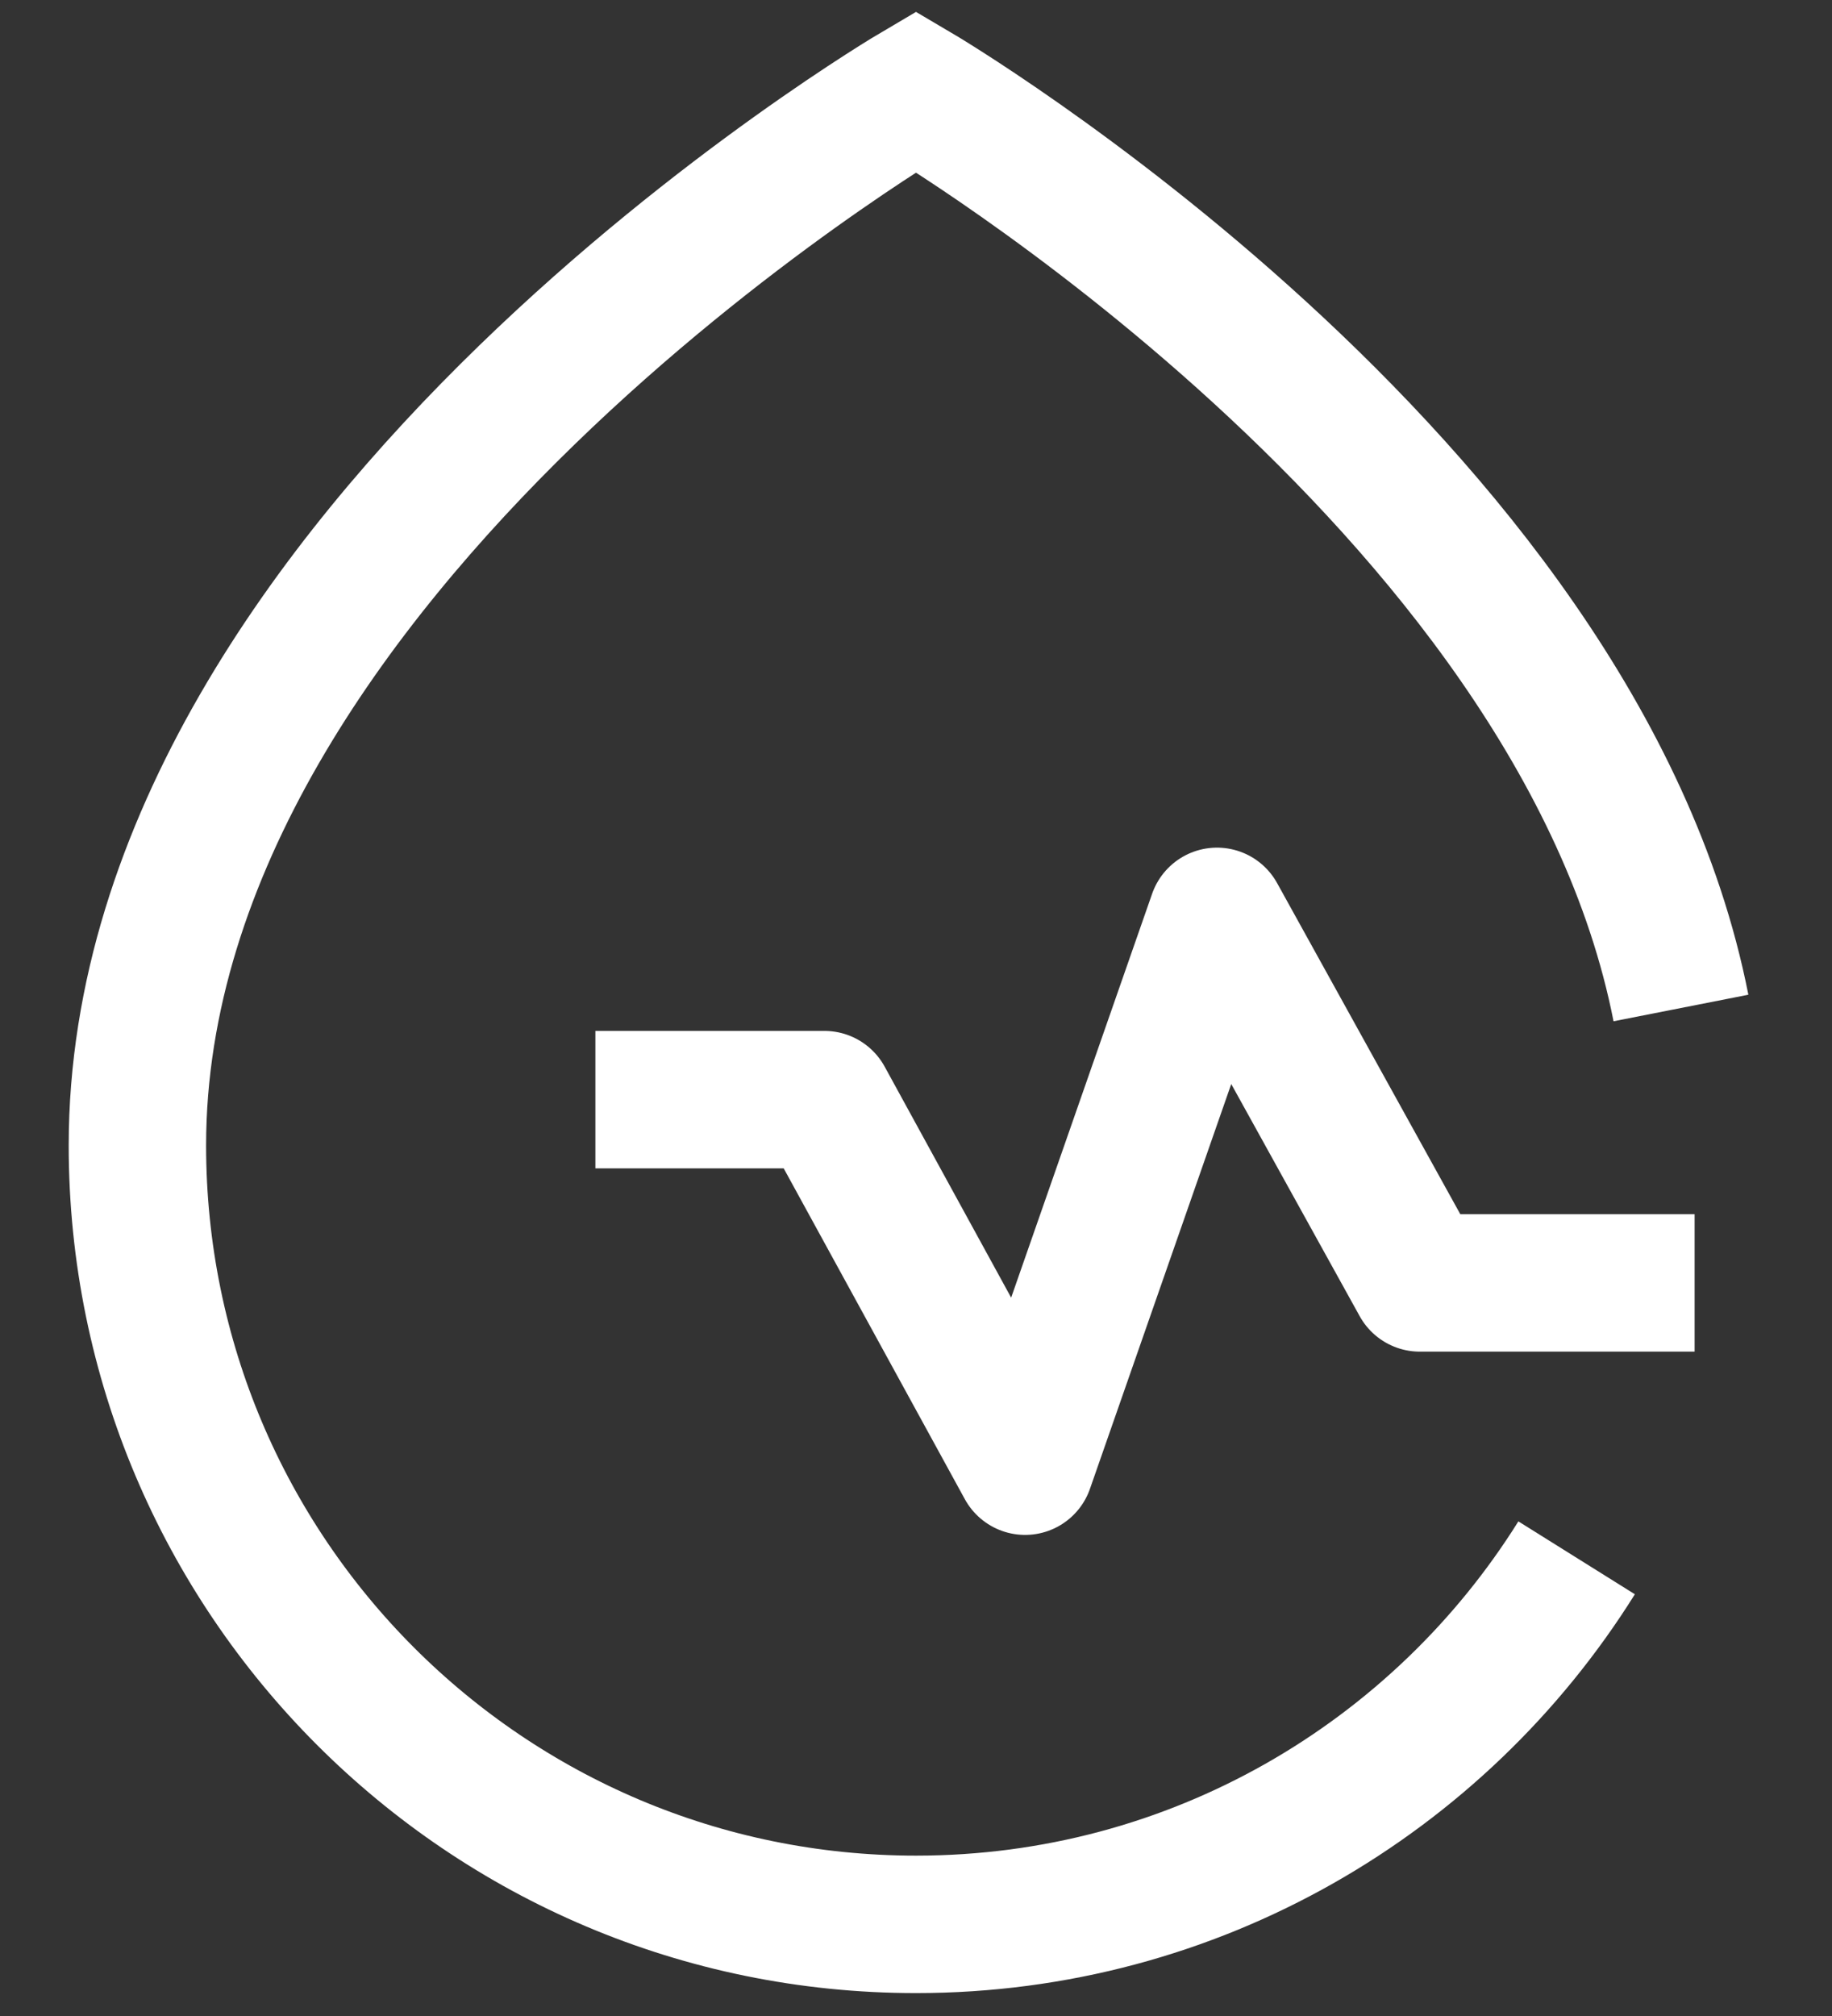<svg width="20" height="22" viewBox="0 0 20 22" fill="none" xmlns="http://www.w3.org/2000/svg">
<rect x="0" y="0" width="20" height="22" fill="#333333" stroke="none"/>
<g id="elements">
<path id="Vector 5614" d="M6.5 12H9L11.191 16L13.286 10L15.5 14L18.5 14" stroke="white" stroke-width="1.5" stroke-linejoin="round"/>
<path id="Ellipse 1334" d="M18.351 11C17.219 5.246 10 1 10 1C10 1 1.5 6 1.5 12.5C1.5 17.194 5.306 21 10 21C13.042 21 15.71 19.402 17.212 17" stroke="white" stroke-width="1.5"/>
</g>
</svg>
